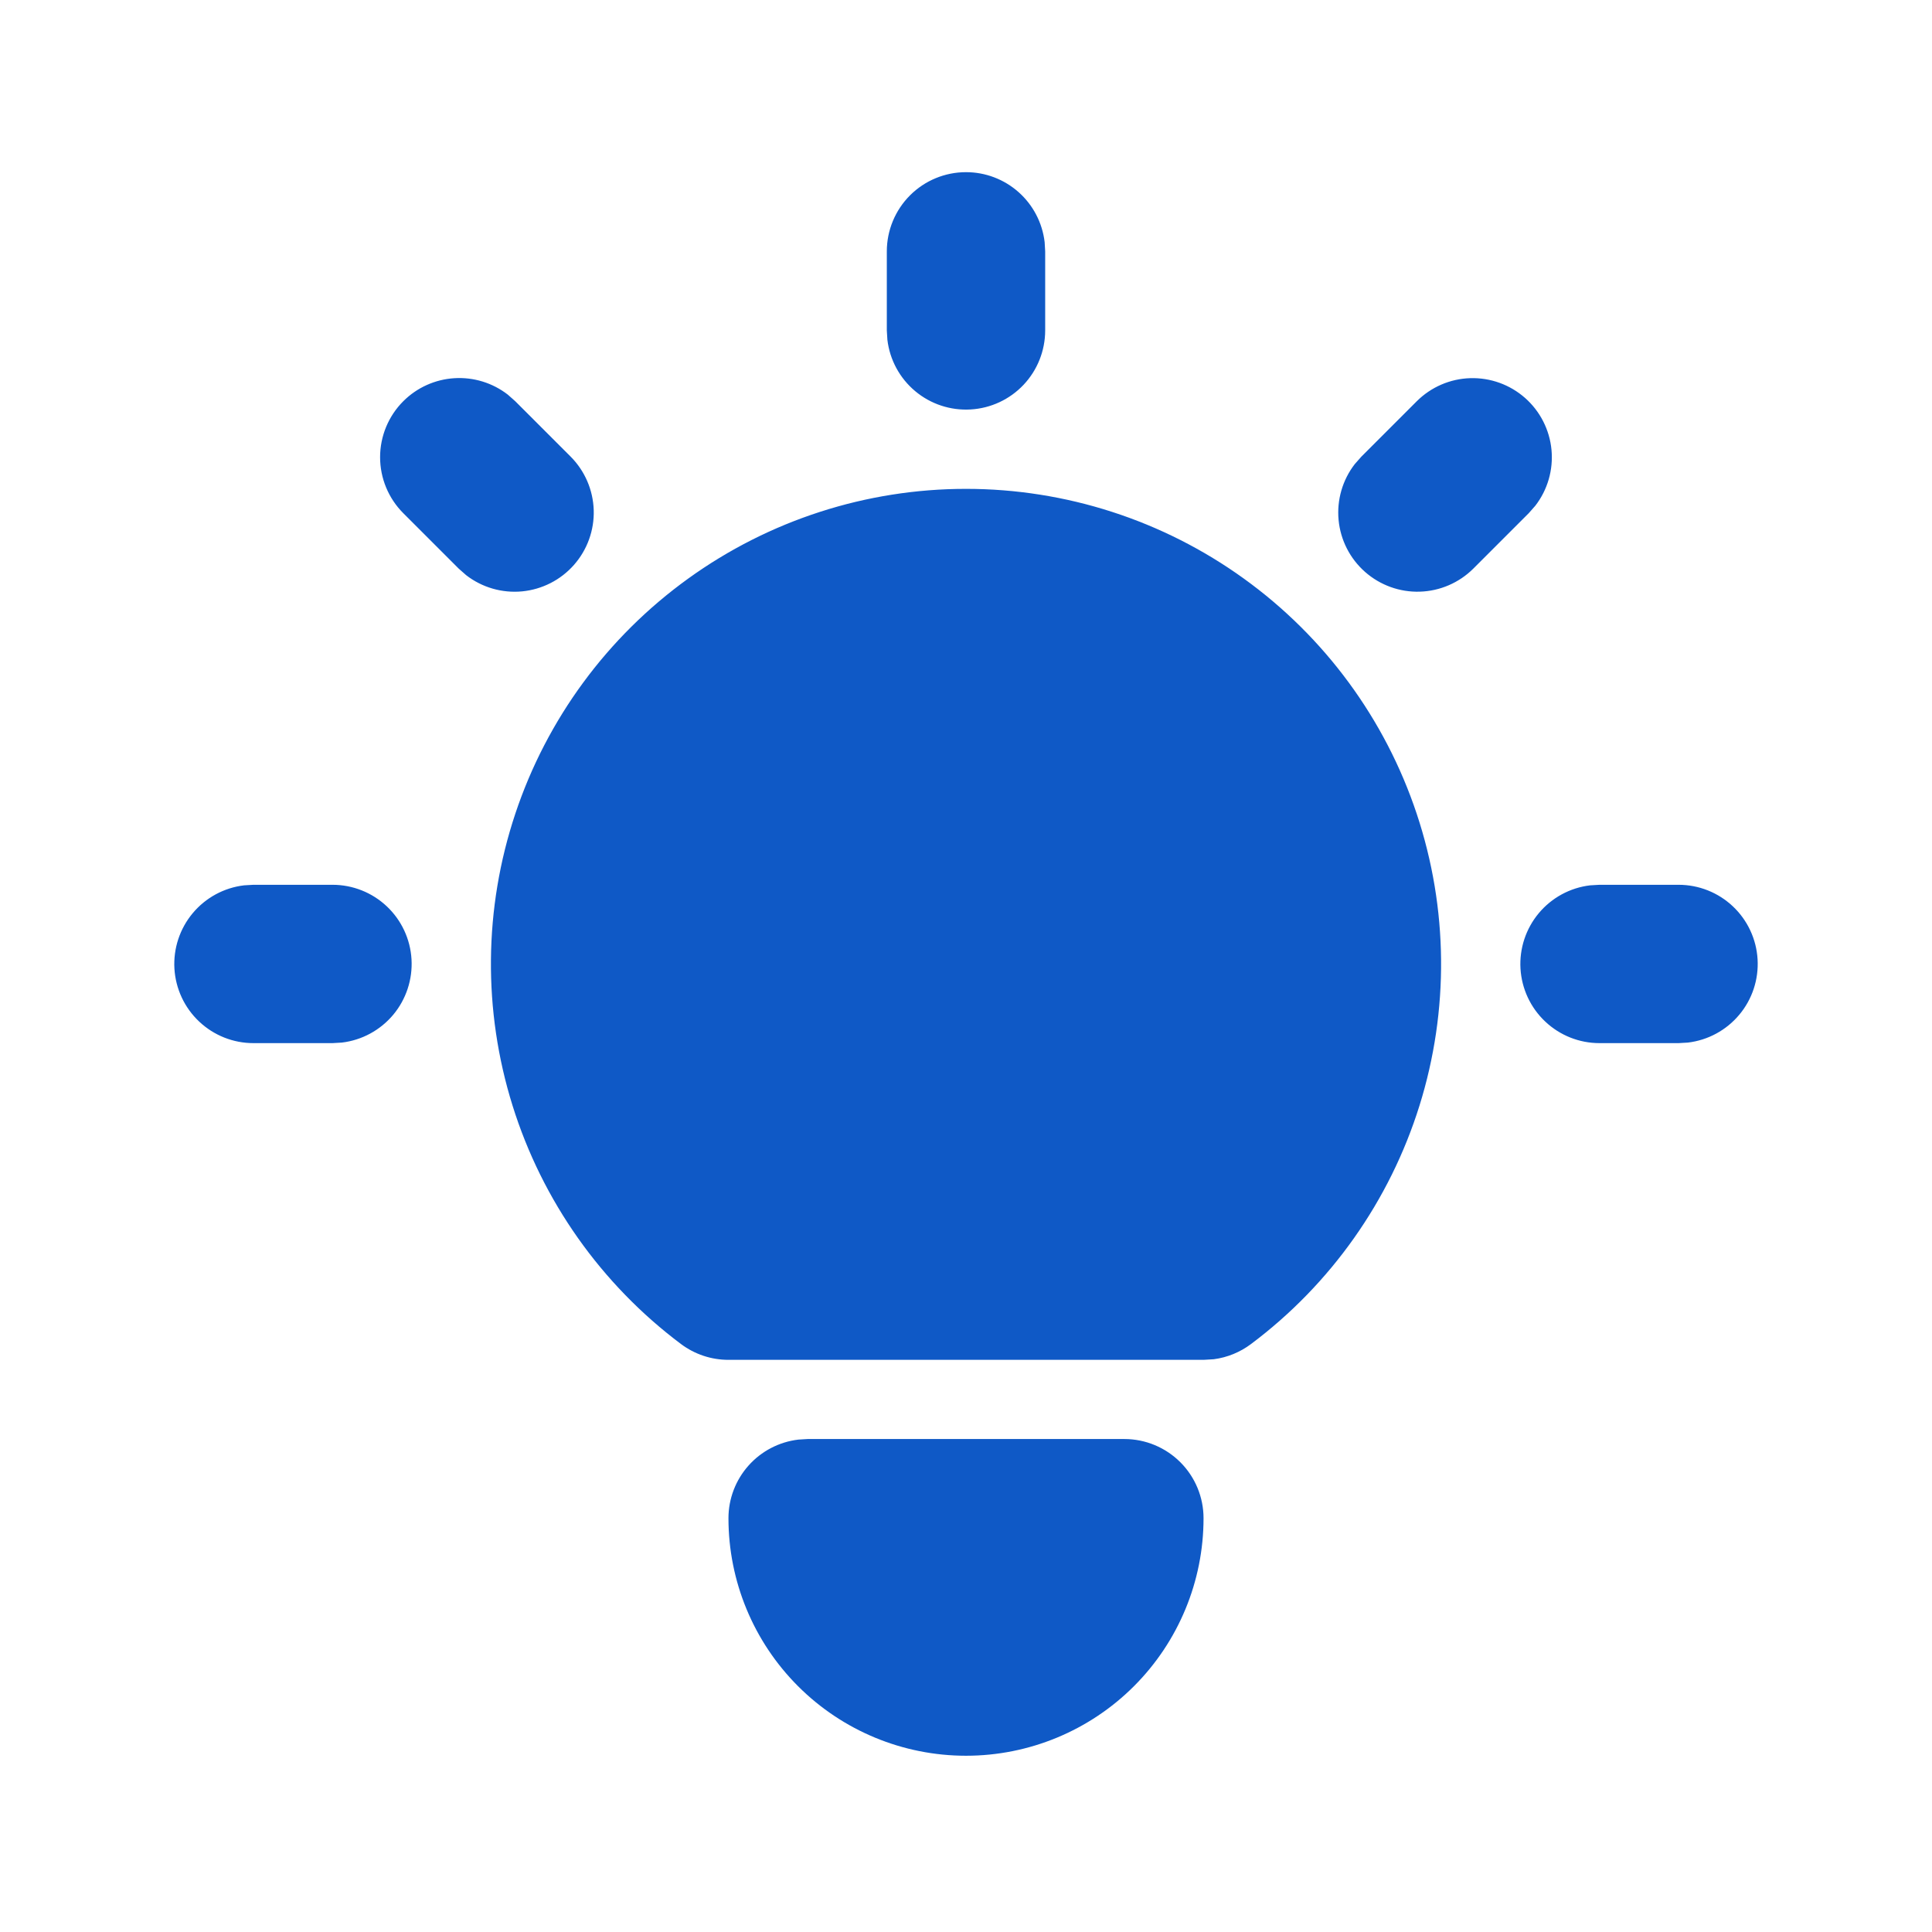 <svg width="61" height="61" viewBox="0 0 61 61" fill="none" xmlns="http://www.w3.org/2000/svg">
<path d="M10.5 27.936C11.137 27.936 11.75 28.18 12.214 28.618C12.677 29.055 12.956 29.653 12.993 30.289C13.03 30.925 12.823 31.552 12.415 32.04C12.005 32.529 11.425 32.843 10.793 32.918L10.5 32.935H8C7.363 32.935 6.75 32.691 6.287 32.253C5.823 31.816 5.545 31.218 5.507 30.582C5.47 29.946 5.677 29.32 6.086 28.831C6.495 28.342 7.075 28.028 7.708 27.953L8 27.936H10.5ZM30.5 5.436C31.113 5.436 31.703 5.66 32.161 6.067C32.619 6.474 32.911 7.035 32.983 7.643L33 7.936V10.435C32.999 11.073 32.755 11.686 32.318 12.149C31.881 12.612 31.283 12.891 30.647 12.928C30.011 12.966 29.384 12.759 28.896 12.35C28.407 11.941 28.093 11.361 28.018 10.728L28 10.435V7.936C28 7.273 28.264 6.637 28.732 6.168C29.201 5.699 29.837 5.436 30.5 5.436ZM53 27.936C53.637 27.936 54.25 28.18 54.714 28.618C55.177 29.055 55.456 29.653 55.493 30.289C55.53 30.925 55.324 31.552 54.914 32.04C54.505 32.529 53.925 32.843 53.293 32.918L53 32.935H50.5C49.863 32.935 49.25 32.691 48.787 32.253C48.323 31.816 48.045 31.218 48.007 30.582C47.97 29.946 48.177 29.32 48.586 28.831C48.995 28.342 49.575 28.028 50.208 27.953L50.5 27.936H53ZM12.733 12.668C13.163 12.238 13.736 11.979 14.344 11.941C14.951 11.903 15.552 12.087 16.033 12.46L16.268 12.668L18.018 14.418C18.466 14.868 18.726 15.472 18.746 16.107C18.765 16.741 18.542 17.36 18.122 17.836C17.702 18.313 17.116 18.611 16.484 18.672C15.852 18.732 15.22 18.549 14.718 18.16L14.483 17.953L12.733 16.203C12.264 15.734 12.001 15.098 12.001 14.435C12.001 13.773 12.264 13.137 12.733 12.668ZM44.733 12.668C45.183 12.22 45.786 11.959 46.421 11.94C47.056 11.921 47.674 12.144 48.151 12.564C48.627 12.984 48.926 13.569 48.986 14.202C49.046 14.834 48.864 15.466 48.475 15.968L48.268 16.203L46.518 17.953C46.068 18.401 45.464 18.662 44.829 18.681C44.194 18.701 43.576 18.477 43.099 18.057C42.623 17.637 42.324 17.052 42.264 16.419C42.204 15.787 42.387 15.155 42.775 14.653L42.983 14.418L44.733 12.668ZM35.5 45.435C36.163 45.435 36.799 45.699 37.268 46.168C37.737 46.637 38 47.273 38 47.935C38 49.925 37.21 51.832 35.803 53.239C34.397 54.645 32.489 55.435 30.5 55.435C28.511 55.435 26.603 54.645 25.197 53.239C23.79 51.832 23 49.925 23 47.935C23 47.323 23.225 46.732 23.632 46.275C24.039 45.817 24.599 45.525 25.208 45.453L25.5 45.435H35.5ZM30.5 15.435C33.648 15.435 36.717 16.426 39.271 18.267C41.825 20.108 43.735 22.706 44.73 25.692C45.726 28.679 45.757 31.903 44.818 34.908C43.879 37.913 42.019 40.547 39.5 42.435C39.156 42.694 38.75 42.86 38.323 42.916L38 42.935H23C22.459 42.935 21.933 42.76 21.5 42.435C18.982 40.547 17.121 37.913 16.183 34.908C15.244 31.903 15.274 28.679 16.27 25.692C17.265 22.706 19.175 20.108 21.73 18.267C24.284 16.426 27.352 15.435 30.5 15.435Z" fill="#0F59C6"/>
</svg>
